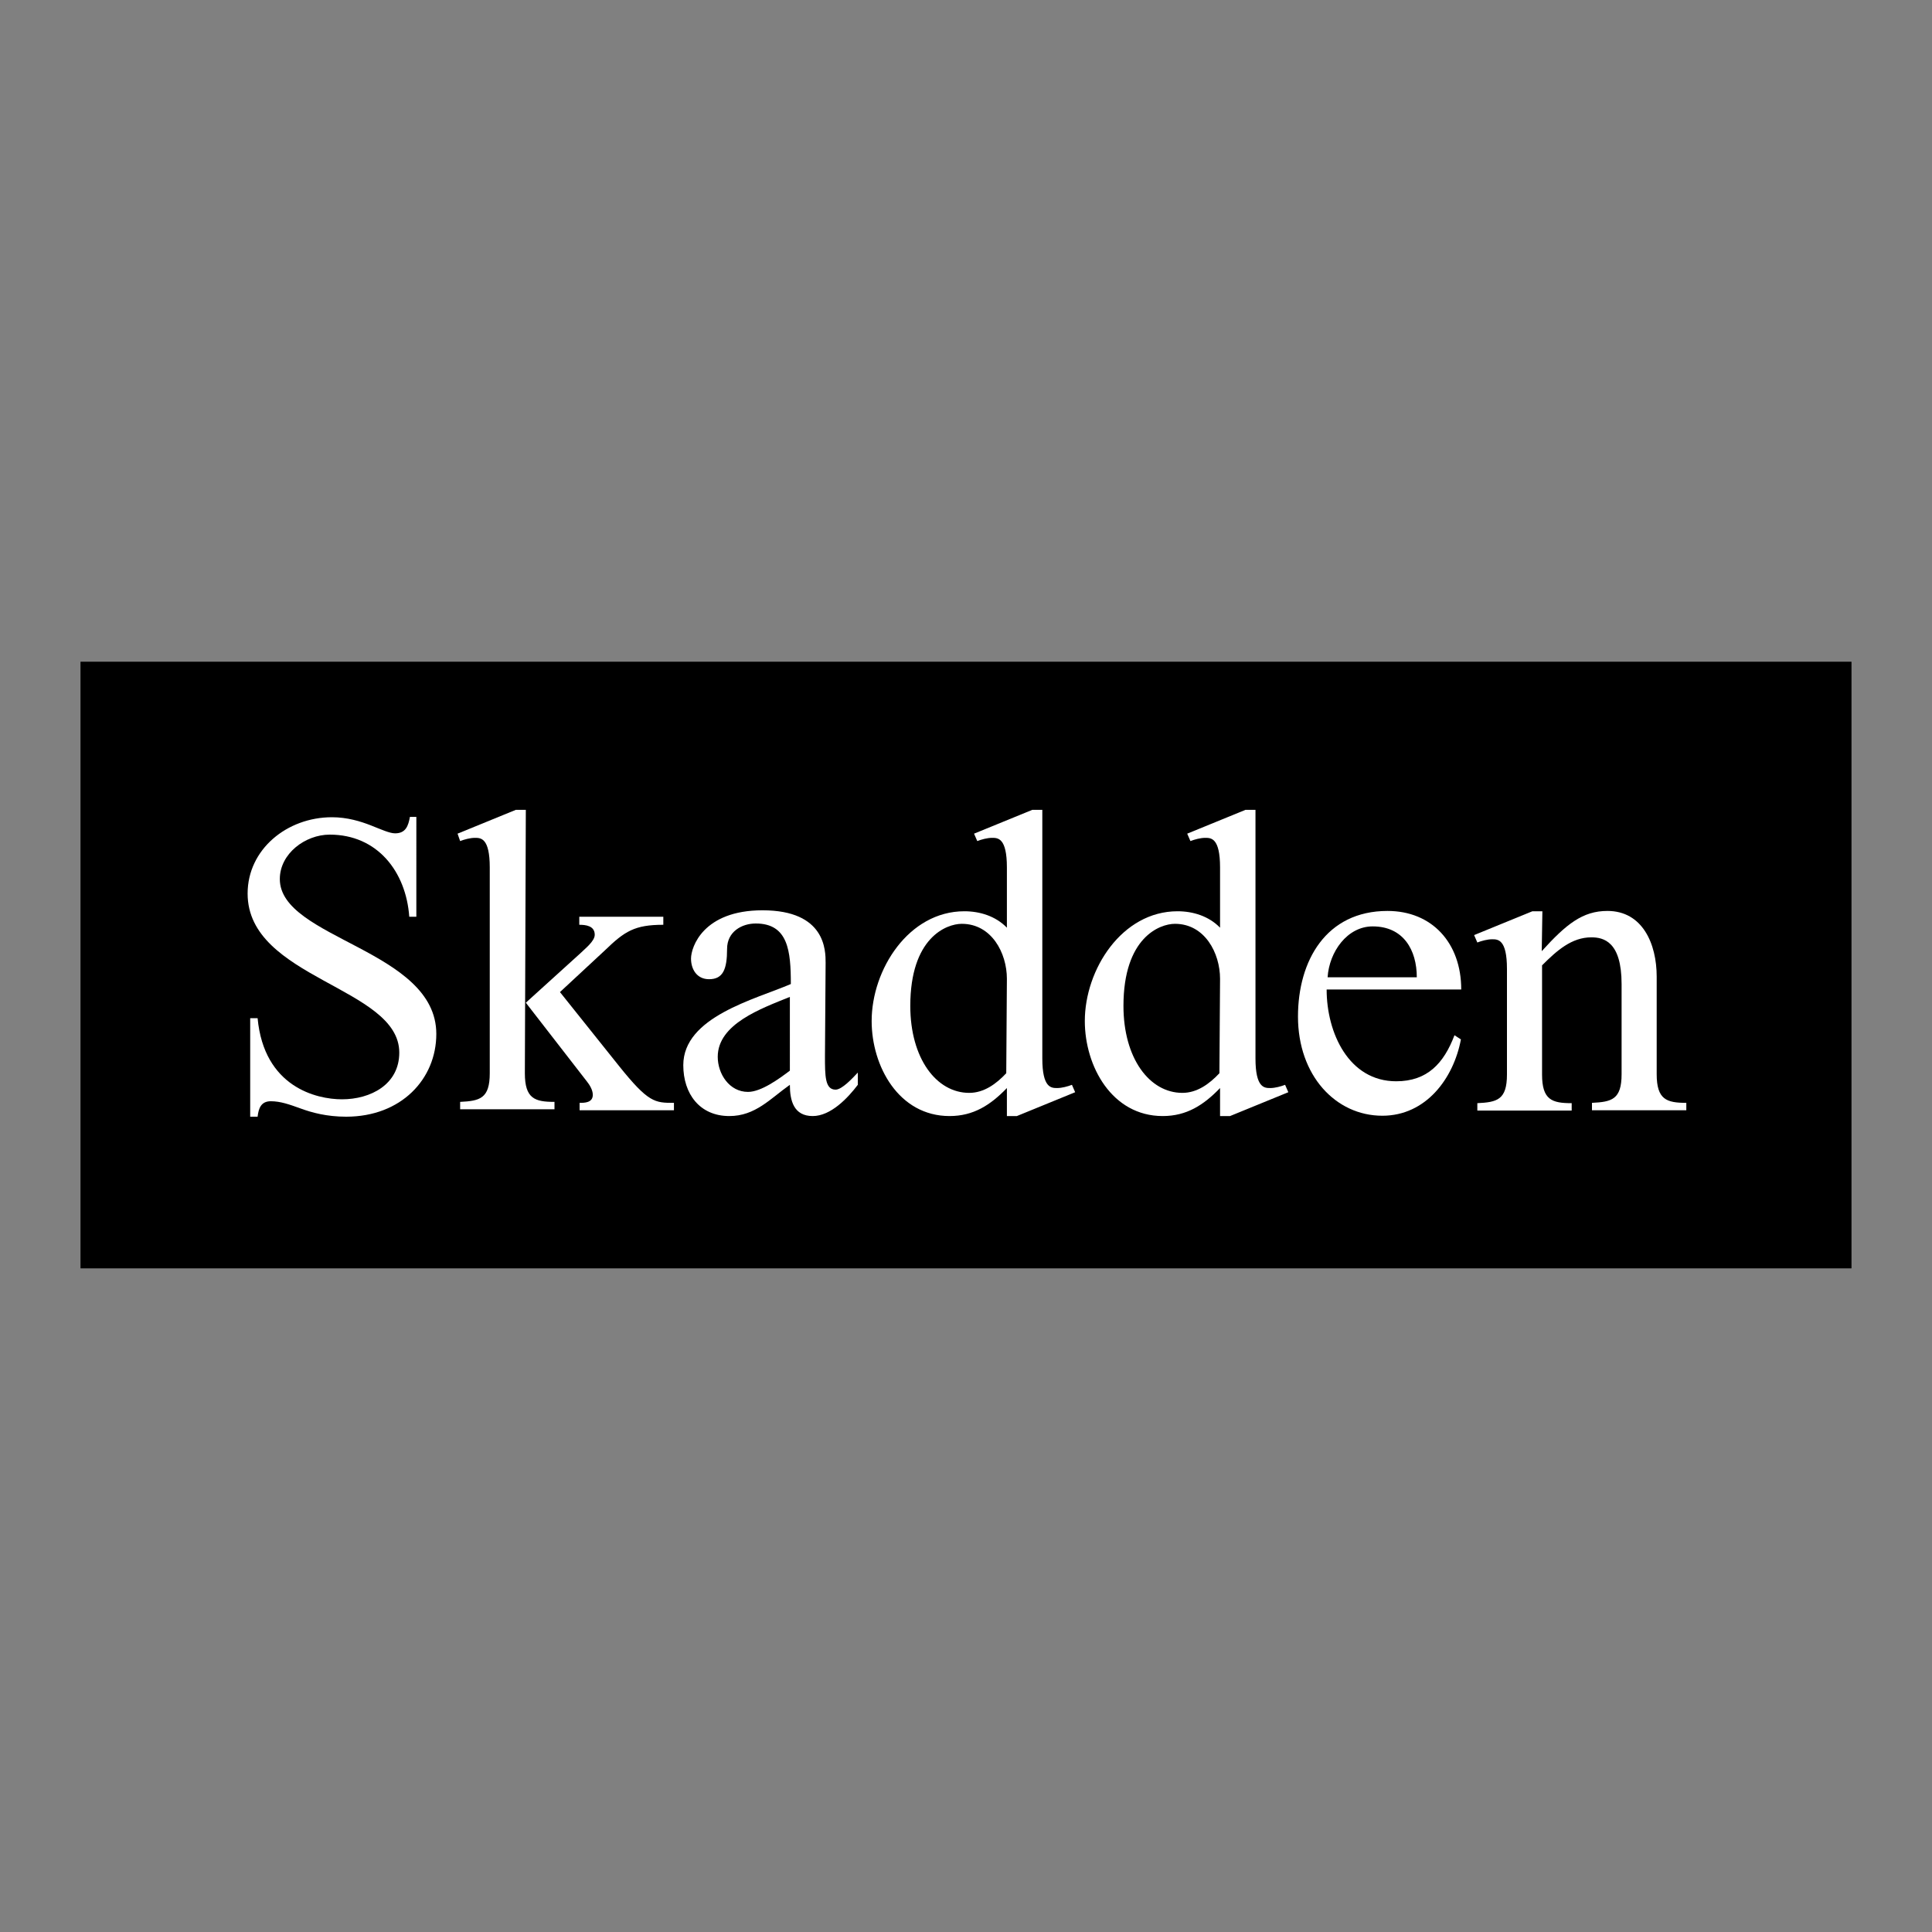 <svg xmlns="http://www.w3.org/2000/svg" xmlns:xlink="http://www.w3.org/1999/xlink" id="Calque_1" x="0px" y="0px" viewBox="0 0 600 600" style="enable-background:new 0 0 600 600;" xml:space="preserve"><rect x="0" y="0" width="600" height="600" fill="#808080" stroke="none"/> <style type="text/css"> .st0{fill-rule:evenodd;clip-rule:evenodd;} .st1{fill-rule:evenodd;clip-rule:evenodd;fill:#FFFFFF;} </style> <g id="Page-1"> <g id="Skadden_logo-01"> <rect id="Rectangle-path" x="25" y="205.5" class="st0" width="550" height="188.4"></rect> <g id="Group" transform="translate(20, 18)"> <path id="Shape" class="st1" d="M109.4,266.7h-2.3c-1-14-9.9-25.5-24.7-25.5c-7.6,0-15.5,5.9-15.5,13.8 c0,18.6,48.6,21.9,48.6,48.1c0,14-10.9,25.7-28,25.7c-6.1,0-10.7-1.3-14-2.5c-3.6-1.3-6.4-2.3-9.4-2.3c-3.1,0-3.8,2.3-4.1,4.8 h-2.3v-30.6H60c2,21.4,18.3,25.2,26.2,25.2c8.9,0,17.8-4.6,17.8-14.5c0-20.4-47.1-22.9-47.1-49.4c0-13.7,12.2-23.7,26.2-23.7 c4.8,0,8.9,1.3,12,2.5c3.3,1.3,5.9,2.5,7.6,2.5c3.3,0,4.1-2.3,4.6-5.1h2V266.7L109.4,266.7z"></path> <path id="Shape_00000085950718688301311950000011045277079905896104_" class="st1" d="M143,315.3c0,7.9,3.1,8.9,9.2,8.9v2.3 h-29.3v-2.3c6.1-0.3,9.2-1,9.2-8.9v-63.9c0-9.2-2.8-9.2-4.6-9.2c-1.5,0-3.3,0.5-4.6,1l-0.8-2.3l18.1-7.4h3.1L143,315.3L143,315.3 z M143.3,293.4l17.1-15.5c1.3-1.3,4.3-3.6,4.3-5.6c0-2.8-2.8-3.1-4.8-3.1v-2.5H186v2.5c-8.9,0-12,2-18.1,7.9l-14,13l18.3,22.9 c9.2,11.5,11.2,11.5,17.1,11.5v2.3h-29.3v-2.3c1.5,0,4.1,0,4.1-2.5c0-1.5-1-3.1-1.8-4.1L143.3,293.4L143.3,293.4z"></path> <path id="Shape_00000129896232440085659840000007428069844303699359_" class="st1" d="M236.2,310c0,6.1,0,10.4,3.3,10.4 c2,0,5.3-3.6,6.9-5.3v3.8c-3.1,4.1-8.4,9.7-14,9.7c-5.9,0-7.1-4.8-7.1-9.7c-6.1,4.3-10.7,9.7-18.8,9.7c-9.2,0-14.3-6.9-14.3-15.8 c0-15,22.2-20.4,33.4-25.2c0-10.2-0.8-18.8-10.9-18.8c-4.3,0-8.9,2.5-8.9,7.9c0,6.4-1.3,9.4-5.6,9.4c-3.8,0-5.6-3.1-5.6-6.4 c0-3.6,3.8-15,22.2-15c19.6,0,19.6,12.5,19.6,16.3L236.2,310L236.2,310z M225.3,291.6c-8.9,3.6-22.4,8.4-22.4,18.6 c0,5.3,3.6,10.9,9.4,10.9c4.1,0,9.7-4.1,13-6.6V291.6L225.3,291.6z"></path> <path id="Shape_00000109024596026118408970000002510278690779948174_" class="st1" d="M292.7,251.4c0-9.2-2.8-9.2-4.6-9.2 c-1.5,0-3.3,0.5-4.6,1l-1-2.3l18.1-7.4h3.1v77.2c0,9.2,2.8,9.2,4.6,9.2c1.5,0,3.3-0.5,4.6-1l1,2.3l-18.1,7.4h-3.1v-8.7 c-5.1,5.3-10.4,8.7-17.8,8.7c-15.8,0-24.2-15.5-24.2-29.5c0-16,11.5-34.1,28.8-34.1c4.8,0,9.7,1.5,13.2,5.1V251.4L292.7,251.4z M292.7,286c0-8.1-4.8-17.1-14-17.1c-4.8,0-16,4.3-16,25.5c0,16.3,8.1,27,18.3,27c4.6,0,8.4-2.8,11.5-6.1L292.7,286L292.7,286z"></path> <path id="Shape_00000163038791811896269000000002109224550625976449_" class="st1" d="M358.9,251.4c0-9.2-2.8-9.2-4.6-9.2 c-1.5,0-3.3,0.5-4.6,1l-1-2.3l18.1-7.4h3.1v77.2c0,9.2,2.8,9.2,4.6,9.2c1.5,0,3.3-0.5,4.6-1l1,2.3l-18.1,7.4h-3.1v-8.7 c-5.1,5.3-10.4,8.7-17.8,8.7c-15.8,0-24.2-15.5-24.2-29.5c0-16,11.5-34.1,28.8-34.1c4.8,0,9.7,1.5,13.2,5.1V251.4L358.9,251.4z M358.9,286c0-8.1-4.8-17.1-14-17.1c-4.8,0-16,4.3-16,25.5c0,16.3,8.1,27,18.3,27c4.6,0,8.4-2.8,11.5-6.1L358.9,286L358.9,286z"></path> <path id="Shape_00000155135437240507803220000005752491911390405289_" class="st1" d="M392,289.3c0,13.5,6.9,28.5,21.6,28.5 c9.7,0,14.8-5.6,18.1-14.3l2,1.3c-2.3,12.2-10.9,23.7-24.4,23.7c-14.5,0-26.2-12.5-26.2-30.8c0-17.3,8.7-32.8,27.8-32.8 c13.8,0,22.9,9.9,22.9,24.4H392L392,289.3z M420,285.5c0-8.4-4.1-15.8-13.7-15.8c-7.9,0-13.5,7.9-14,15.8H420L420,285.5z"></path> <path id="Shape_00000074430032740989279650000001645863128713913729_" class="st1" d="M458.8,277.4c7.6-8.4,12.7-12.5,20.4-12.5 c10.9,0,15.3,10.2,15.3,20.4v30.3c0,7.9,3.1,8.9,9.2,8.9v2.3h-29.3v-2.3c6.1-0.3,9.2-1,9.2-8.9v-28c0-13.2-5.6-14.5-9.4-14.5 c-6.1,0-10.7,4.1-15.3,8.7v33.9c0,7.9,3.1,8.9,9.2,8.9v2.3h-29.3v-2.3c6.1-0.3,9.2-1,9.2-8.9v-32.8c0-9.2-2.8-9.2-4.6-9.2 c-1.5,0-3.3,0.5-4.6,1l-1-2.3l18.1-7.4h3.1L458.8,277.4L458.8,277.4z"></path> </g> </g> </g> </svg>